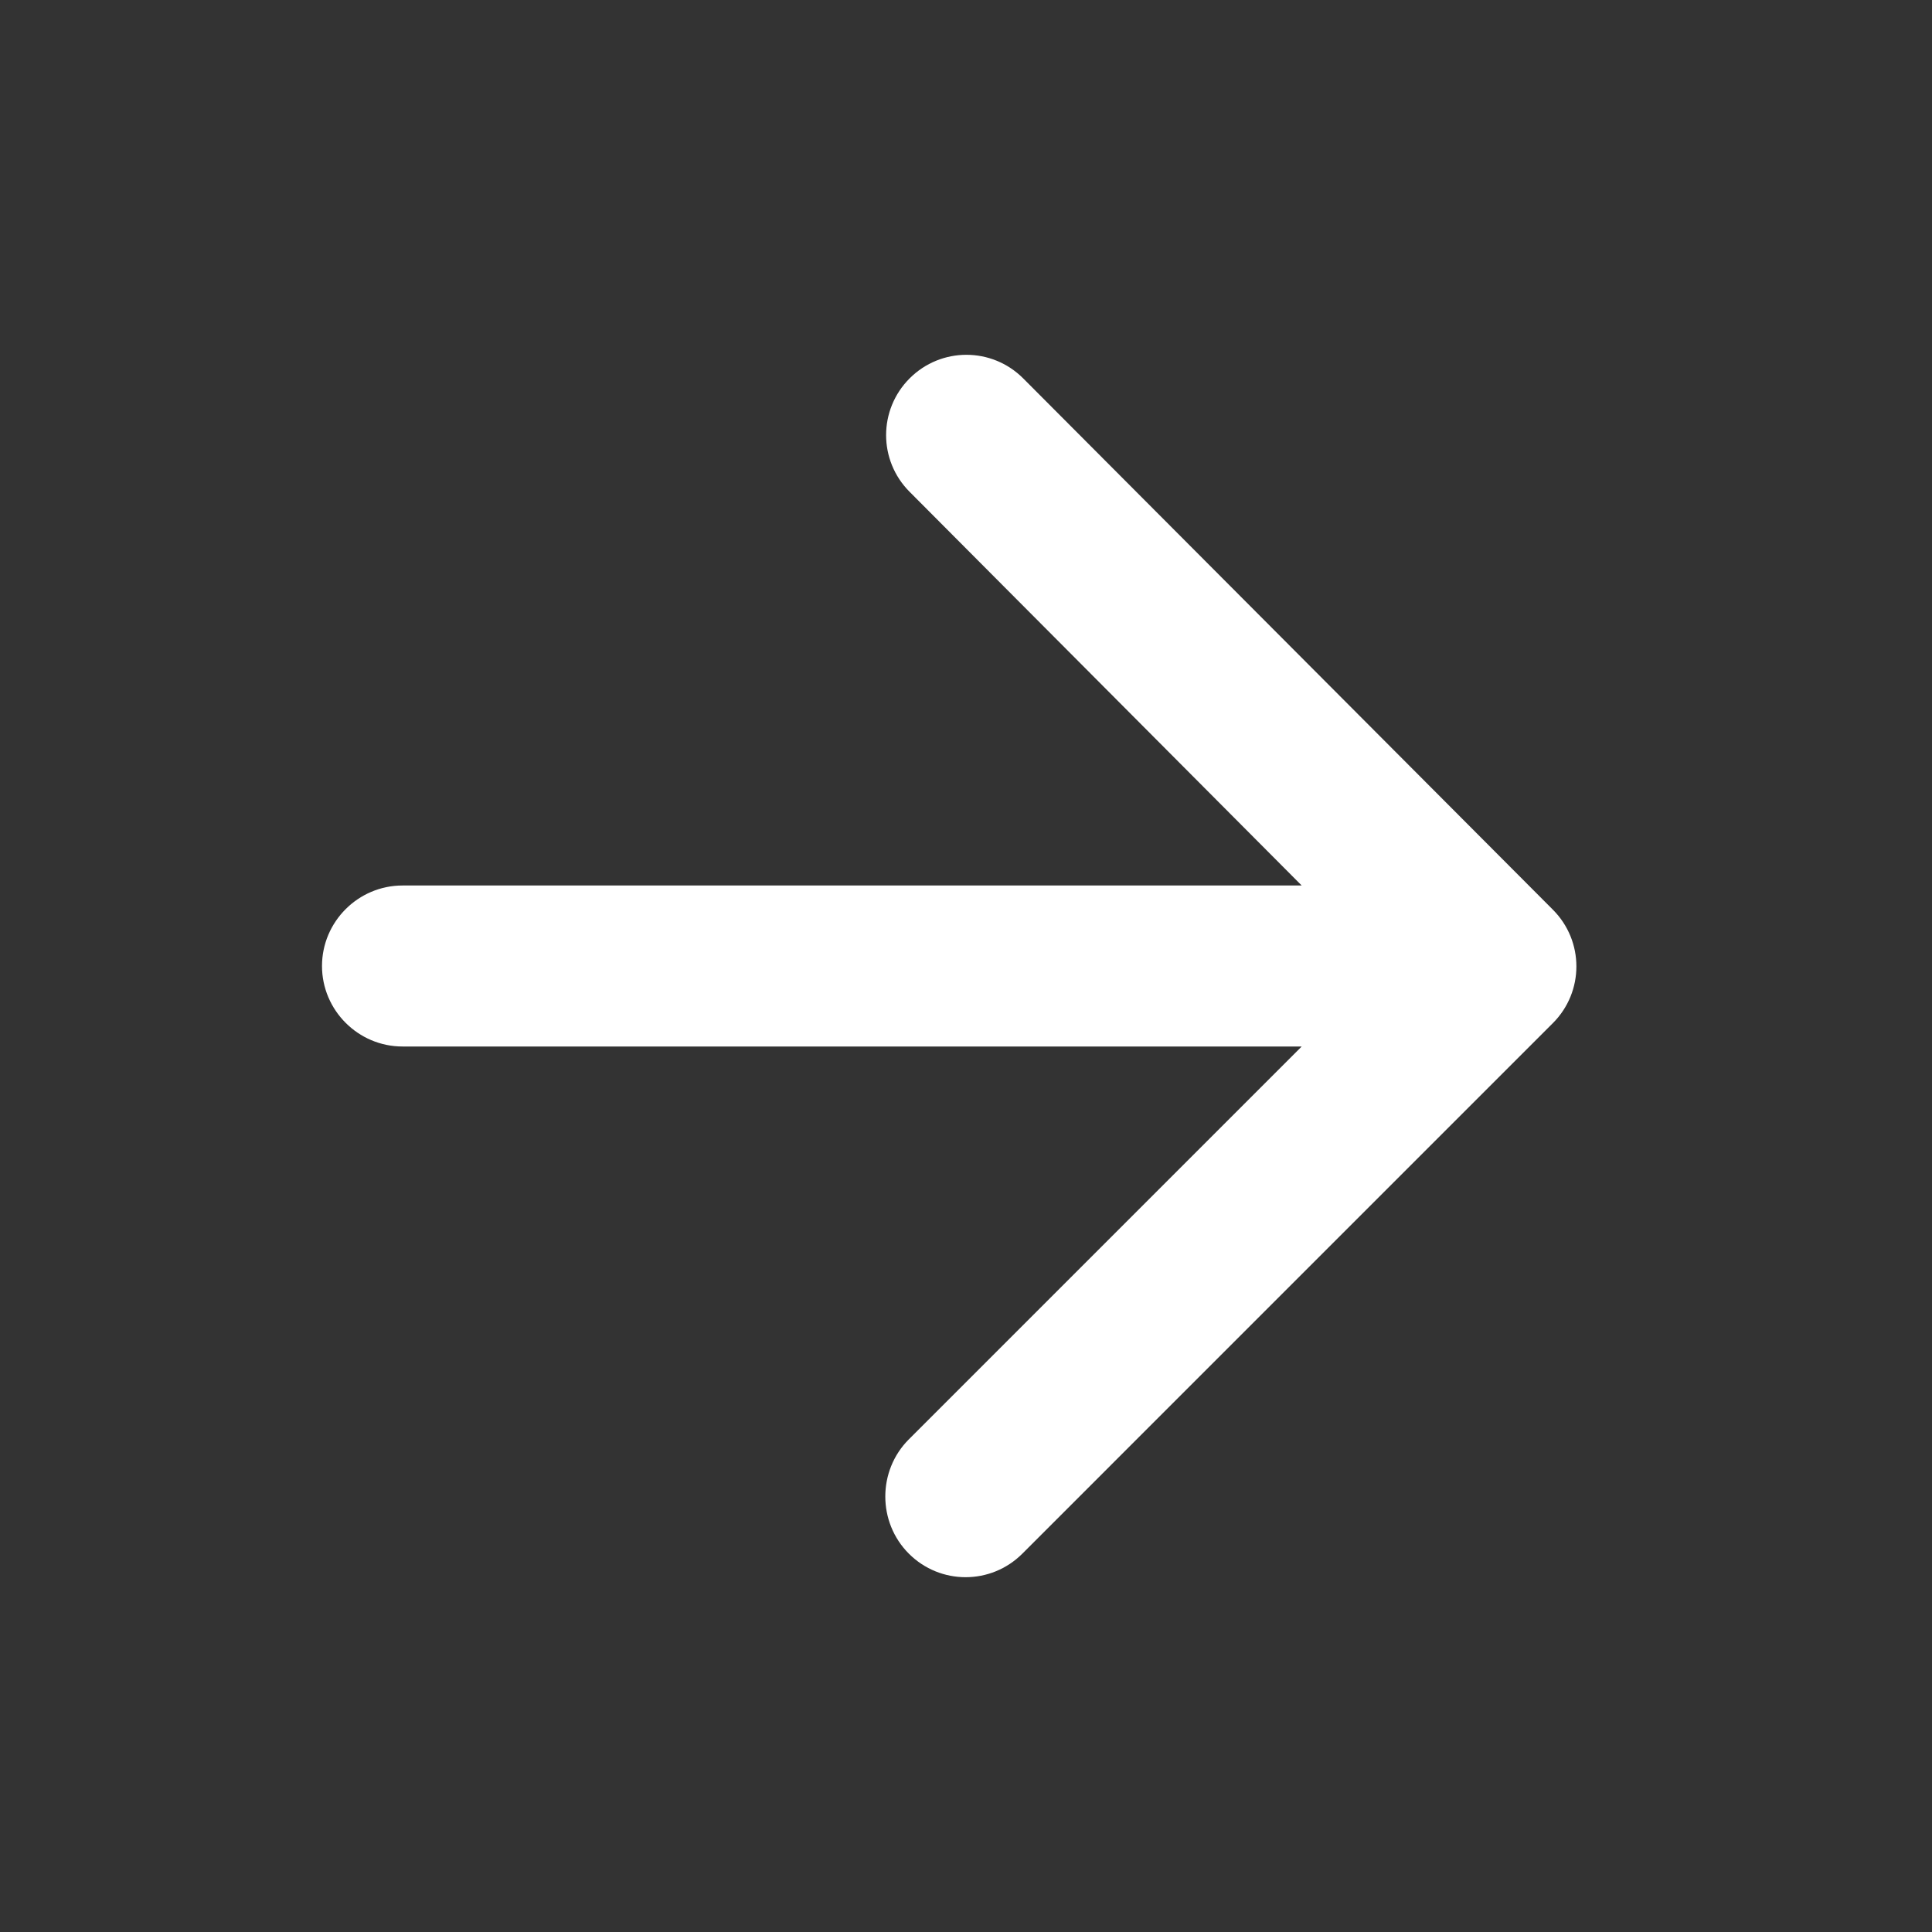 <?xml version="1.0" encoding="UTF-8"?>
<svg width="24px" height="24px" viewBox="0 0 24 24" version="1.1" xmlns="http://www.w3.org/2000/svg" xmlns:xlink="http://www.w3.org/1999/xlink">
    <rect x="0" y="0" width="24" height="24" fill="#333333" stroke="none"/>
    <!-- Generator: Sketch 55.1 (78136) - https://sketchapp.com -->
    <title>icons/arrow/right/arrow_right_white</title>
    <desc>Created with Sketch.</desc>
    <g id="icons/arrow/right/arrow_right_white" stroke="none" stroke-width="1" fill="none" fill-rule="evenodd">
        <path d="M5,13 L16.17,13 L11.29,17.88 C10.9,18.27 10.9,18.91 11.29,19.3 C11.68,19.69 12.31,19.69 12.7,19.3 L19.29,12.71 C19.68,12.32 19.68,11.69 19.29,11.3 L12.71,4.7 C12.32,4.31 11.69,4.31 11.3,4.7 C10.91,5.09 10.91,5.72 11.3,6.11 L16.17,11 L5,11 C4.45,11 4,11.45 4,12 C4,12.55 4.45,13 5,13 Z" id="Path" fill="#FFFFFF" fill-rule="nonzero"></path>
    </g>
</svg>
